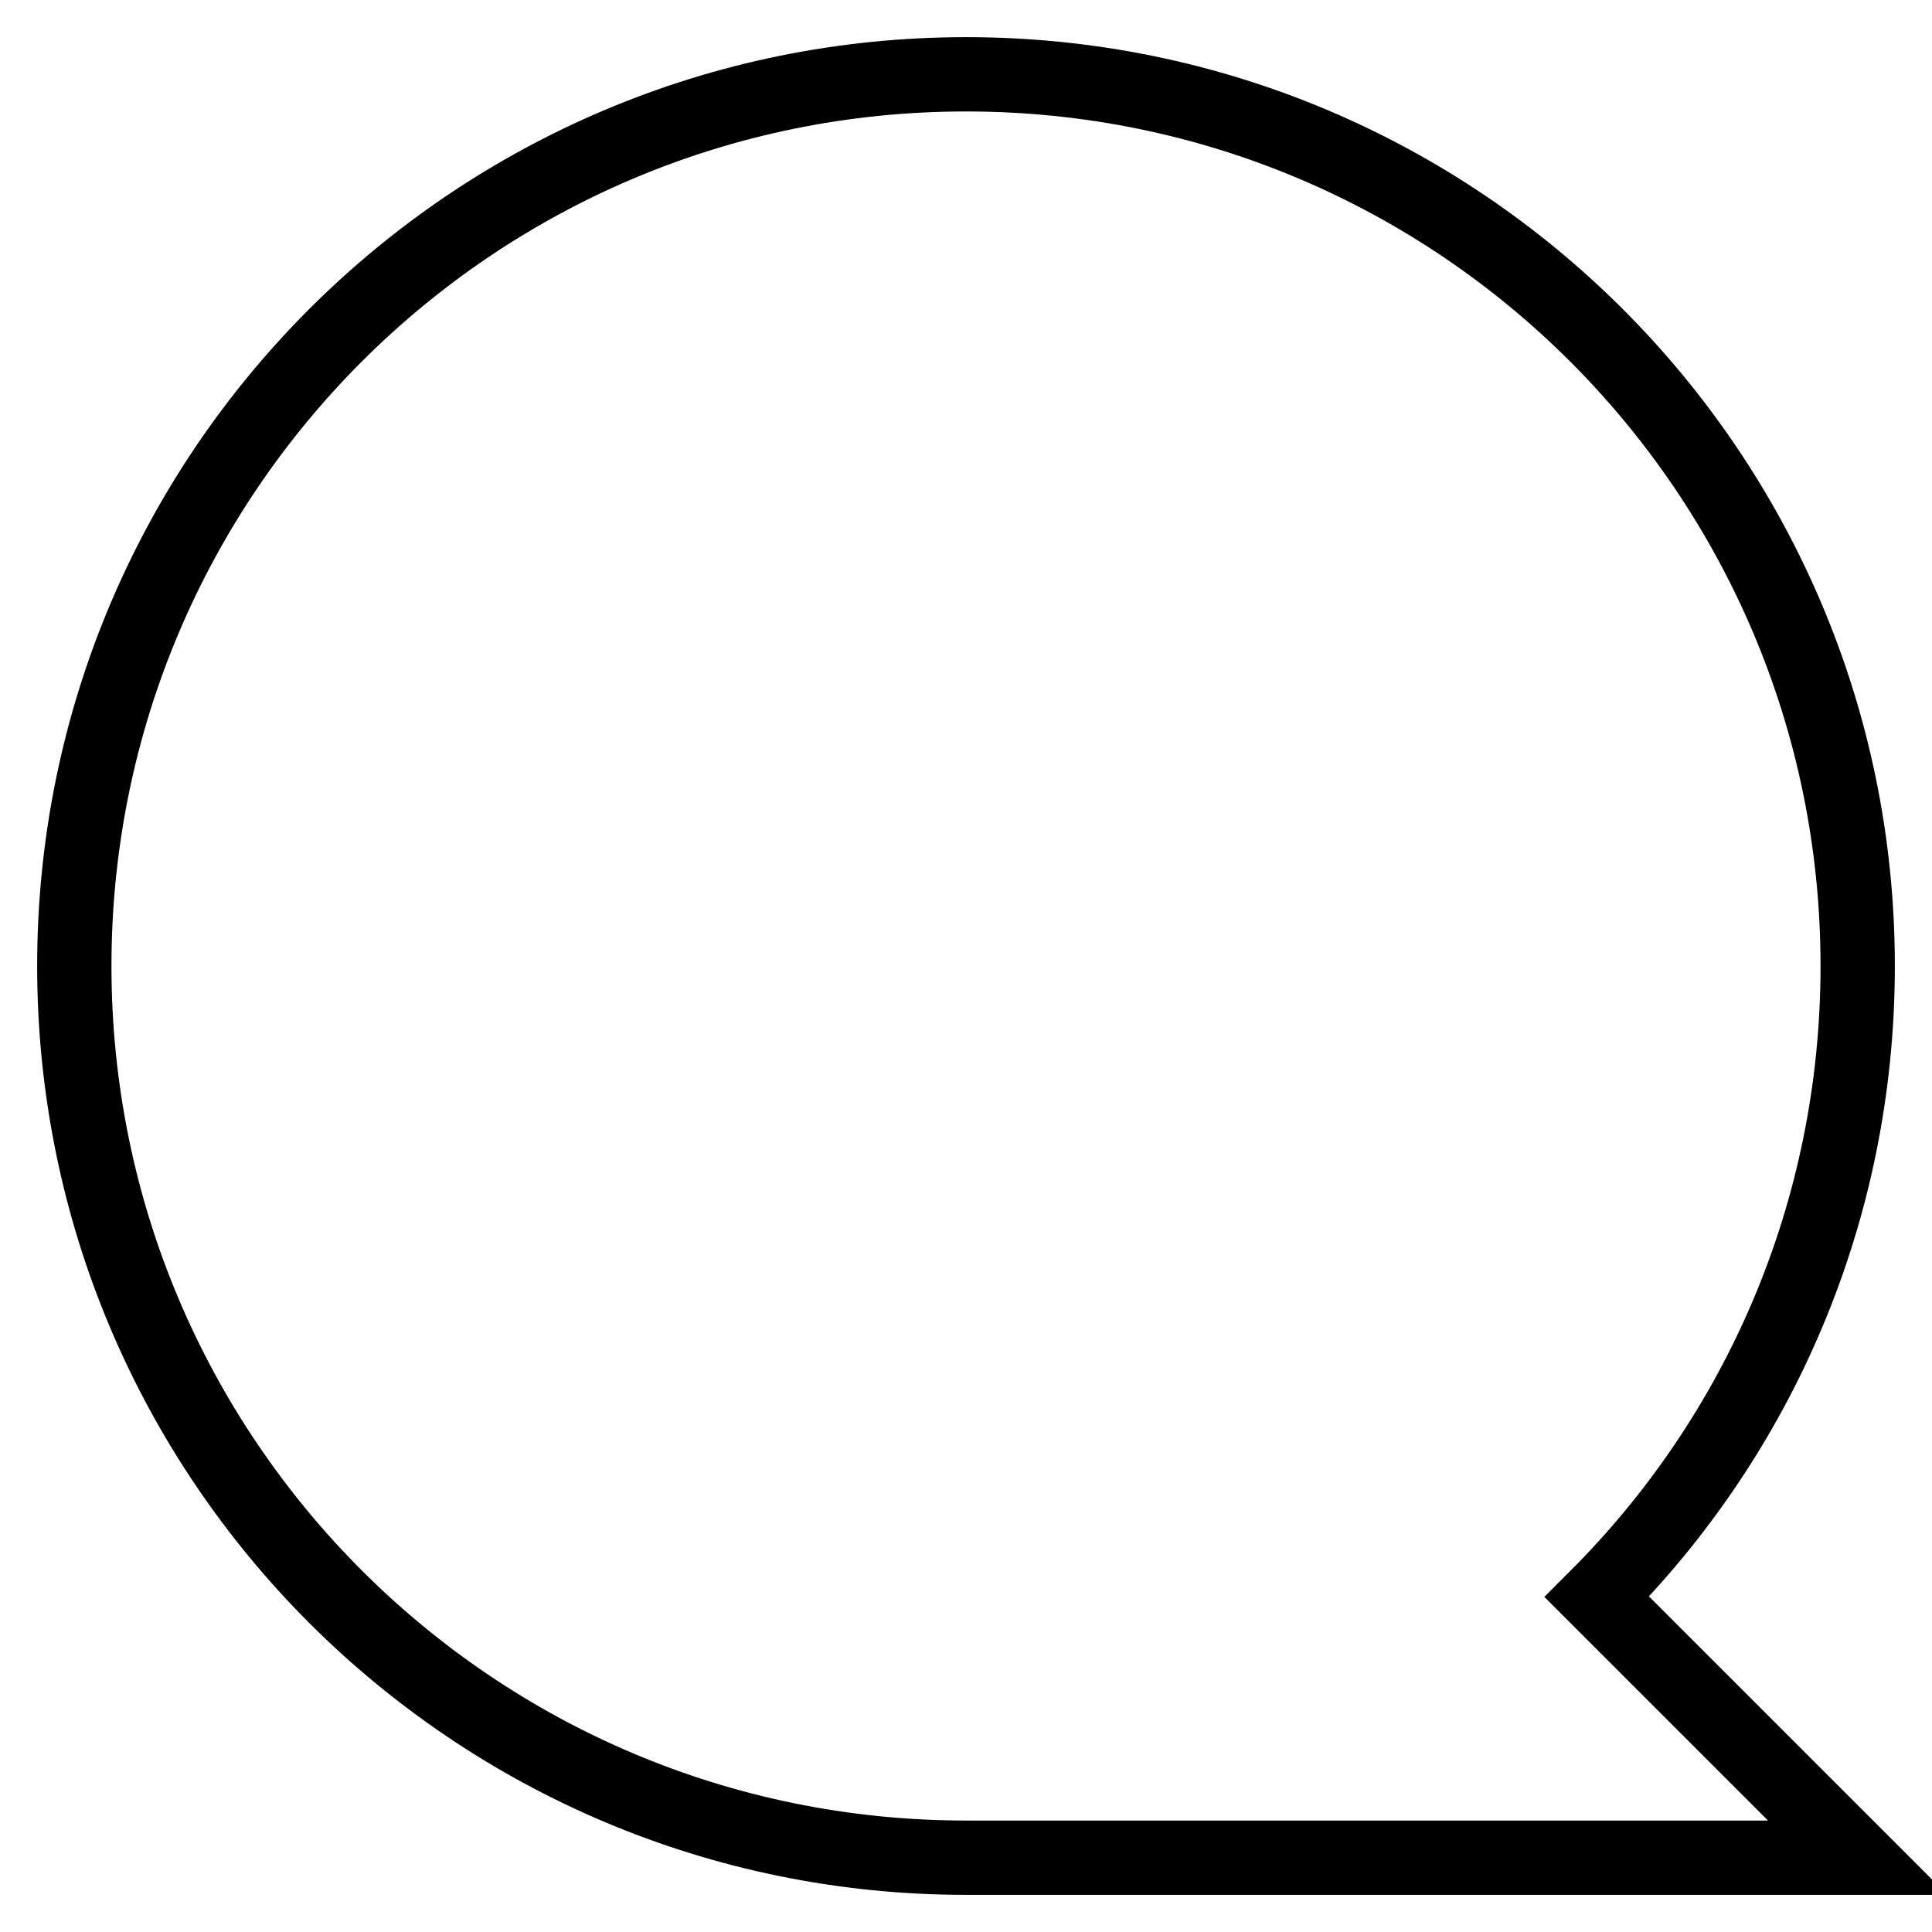 <?xml version="1.0" encoding="UTF-8"?>
<svg width="26px" height="26px" viewBox="0 0 26 26" version="1.1" xmlns="http://www.w3.org/2000/svg" xmlns:xlink="http://www.w3.org/1999/xlink">
    <!-- Generator: Sketch 52.6 (67491) - http://www.bohemiancoding.com/sketch -->
    <title>Stroke 1</title>
    <desc>Created with Sketch.</desc>
    <g id="Page-1" stroke="none" stroke-width="1" fill="none" fill-rule="evenodd">
        <g id="Home-V2" transform="translate(-340, -3591)" stroke="#000000">
            <path d="M361.49,3612.49 L365,3616 L353,3616 C346.37,3616 341,3610.63 341,3604 C341,3597.37 346.37,3592 353,3592 C359.63,3592 365,3597.37 365,3604 C365,3607.32 363.66,3610.32 361.49,3612.49 Z" id="Stroke-1"></path>
        </g>
    </g>
</svg>